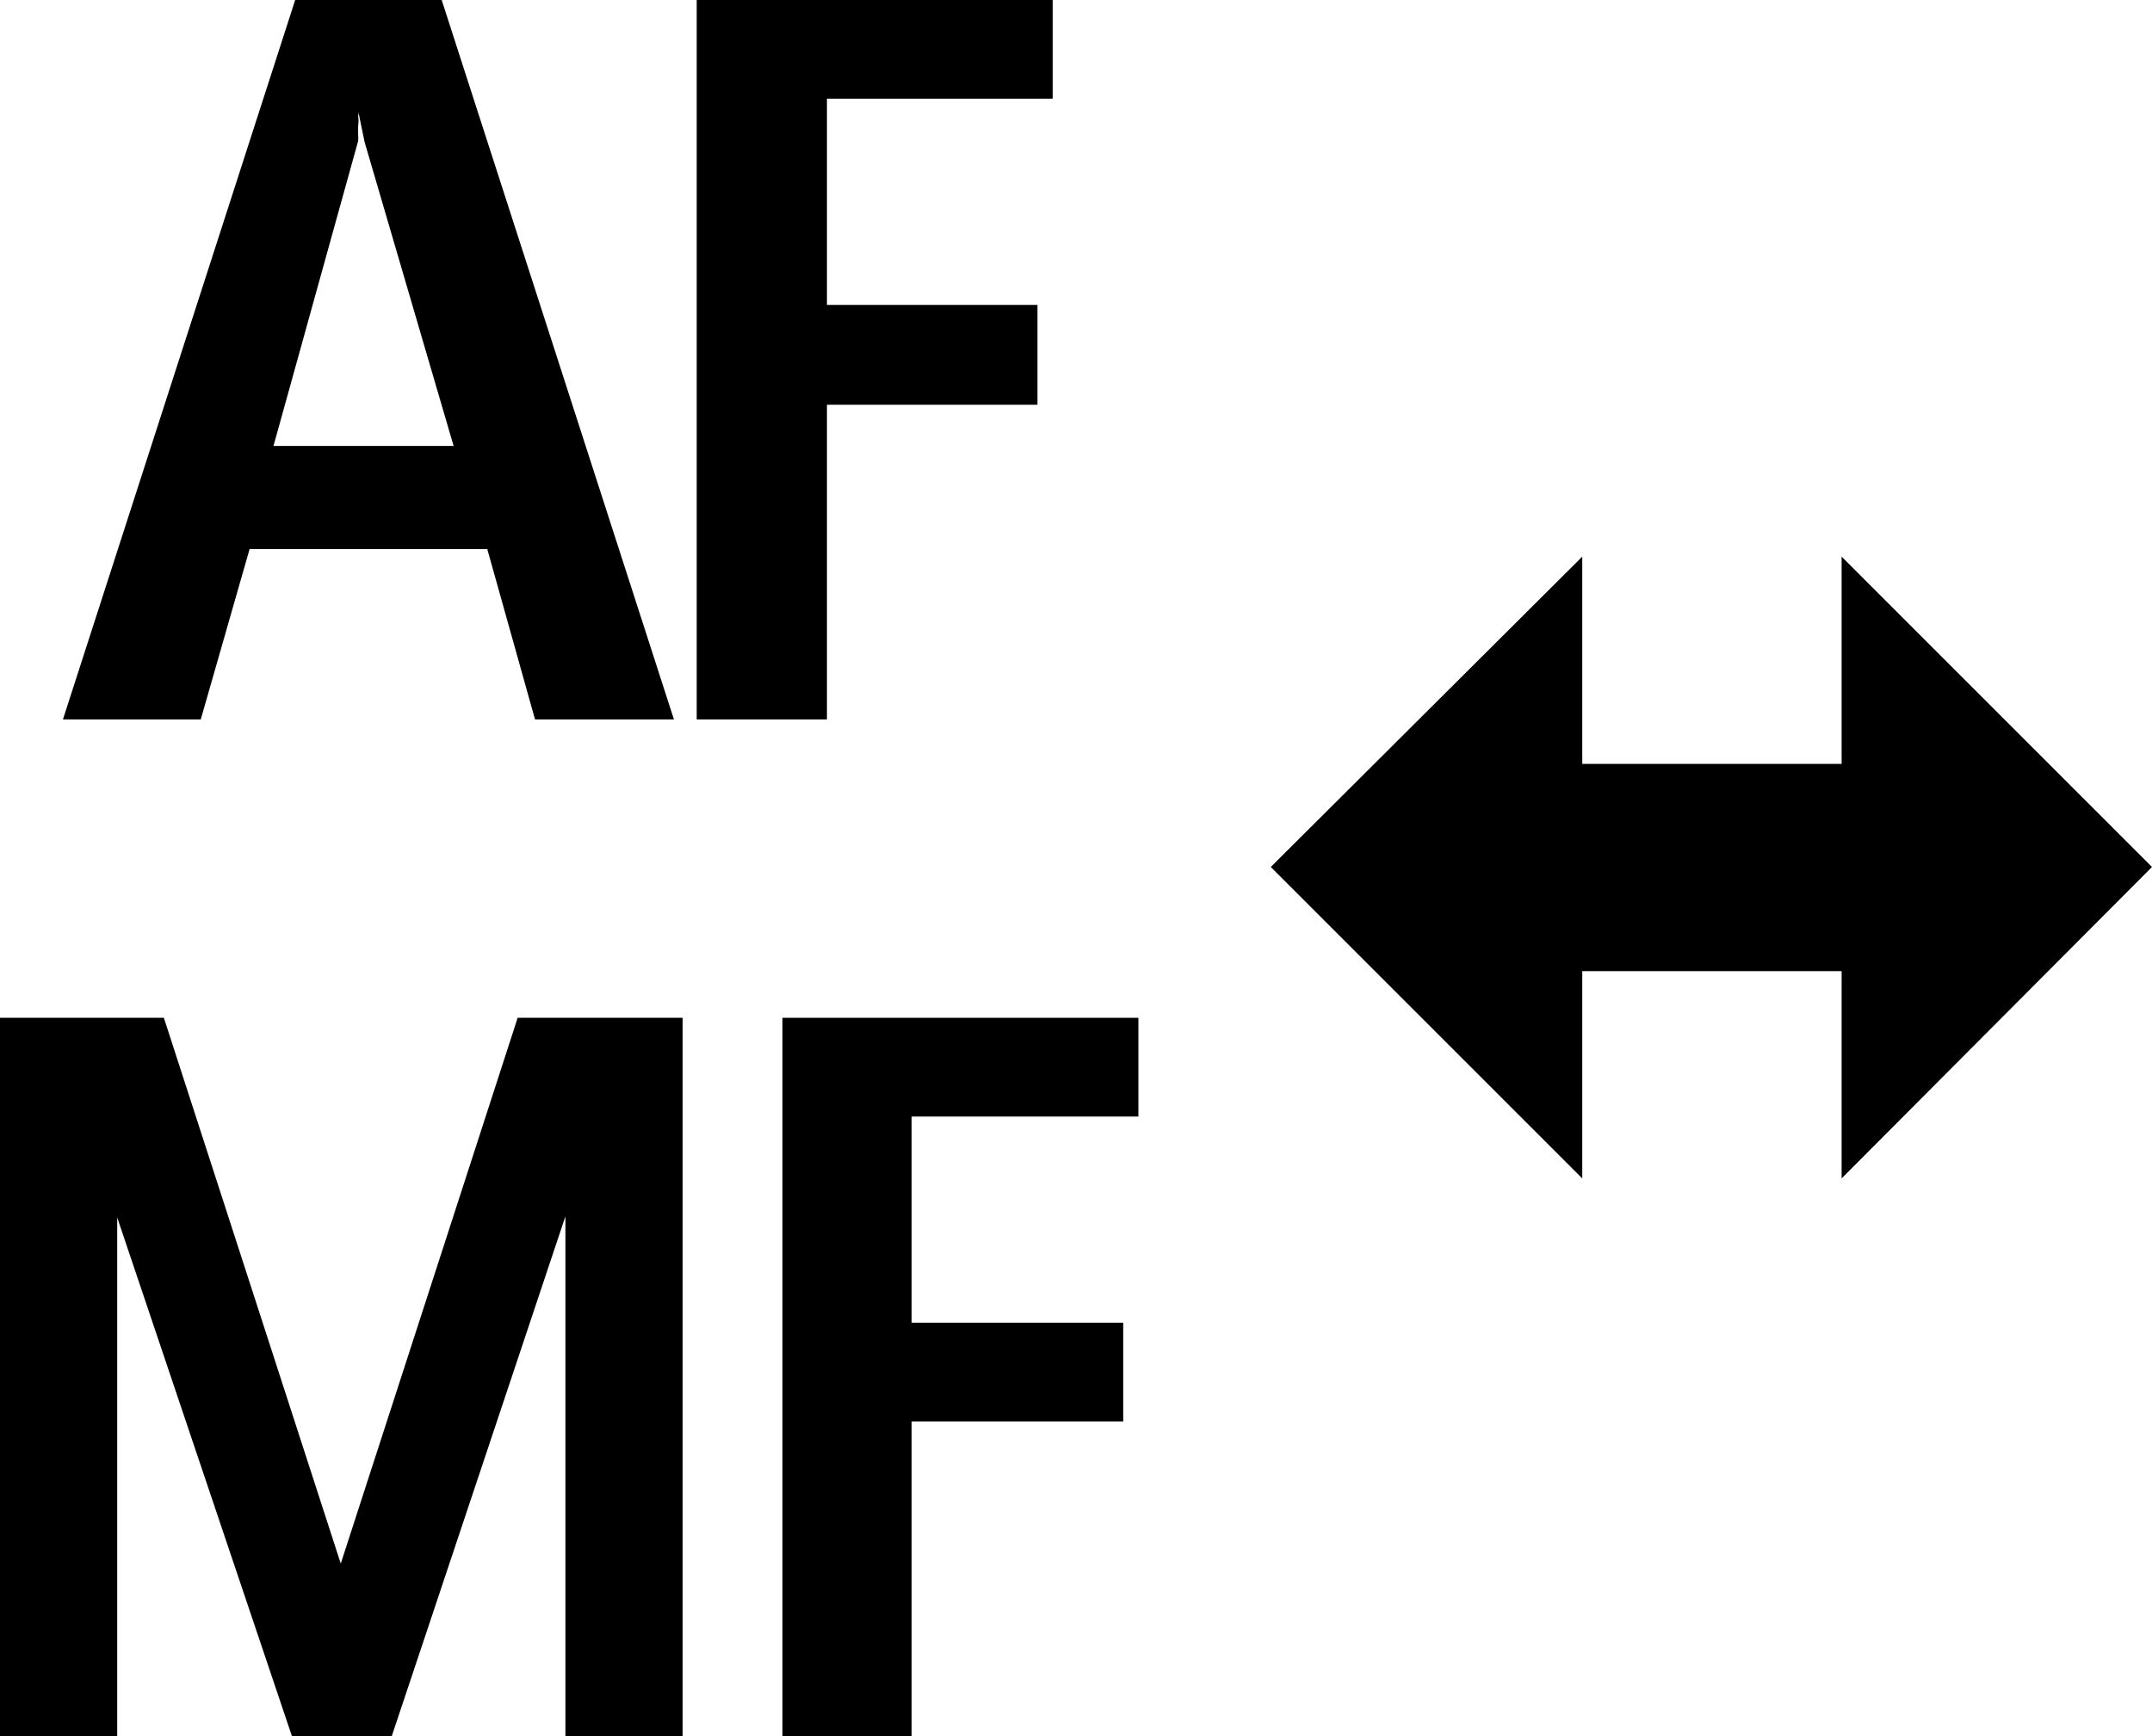 <svg id="icon" xmlns="http://www.w3.org/2000/svg" width="19.83" height="16" viewBox="0 0 19.83 16">
  <g>
    <path d="M2.3,5.06H4.49l.44,1.57H6.21L4.07,0H2.72L.58,6.63H1.85Zm1-3.76a.35.35,0,0,0,0-.06s0-.05,0-.08a.28.28,0,0,0,0-.09.11.11,0,0,0,0-.05l.06.29.82,2.8H2.52Z"/>
    <polygon points="7.62 3.73 9.56 3.73 9.56 2.81 7.62 2.81 7.62 0.91 9.7 0.91 9.7 0 6.42 0 6.42 6.63 7.62 6.63 7.62 3.73"/>
    <polygon points="3.14 14.41 1.51 9.38 0 9.38 0 16 1.08 16 1.08 11.22 2.69 16 3.61 16 5.21 11.21 5.21 16 6.29 16 6.29 9.38 4.77 9.38 3.14 14.41"/>
    <polygon points="7.21 16 8.4 16 8.4 13.1 10.35 13.1 10.35 12.19 8.4 12.19 8.4 10.29 10.49 10.29 10.49 9.38 7.21 9.38 7.21 16"/>
    <polygon points="19.83 7.99 16.97 5.13 16.97 7.04 14.58 7.04 14.58 5.13 11.71 7.99 14.58 10.86 14.58 8.95 16.97 8.95 16.97 10.86 19.83 7.99"/>
  </g>
</svg>
